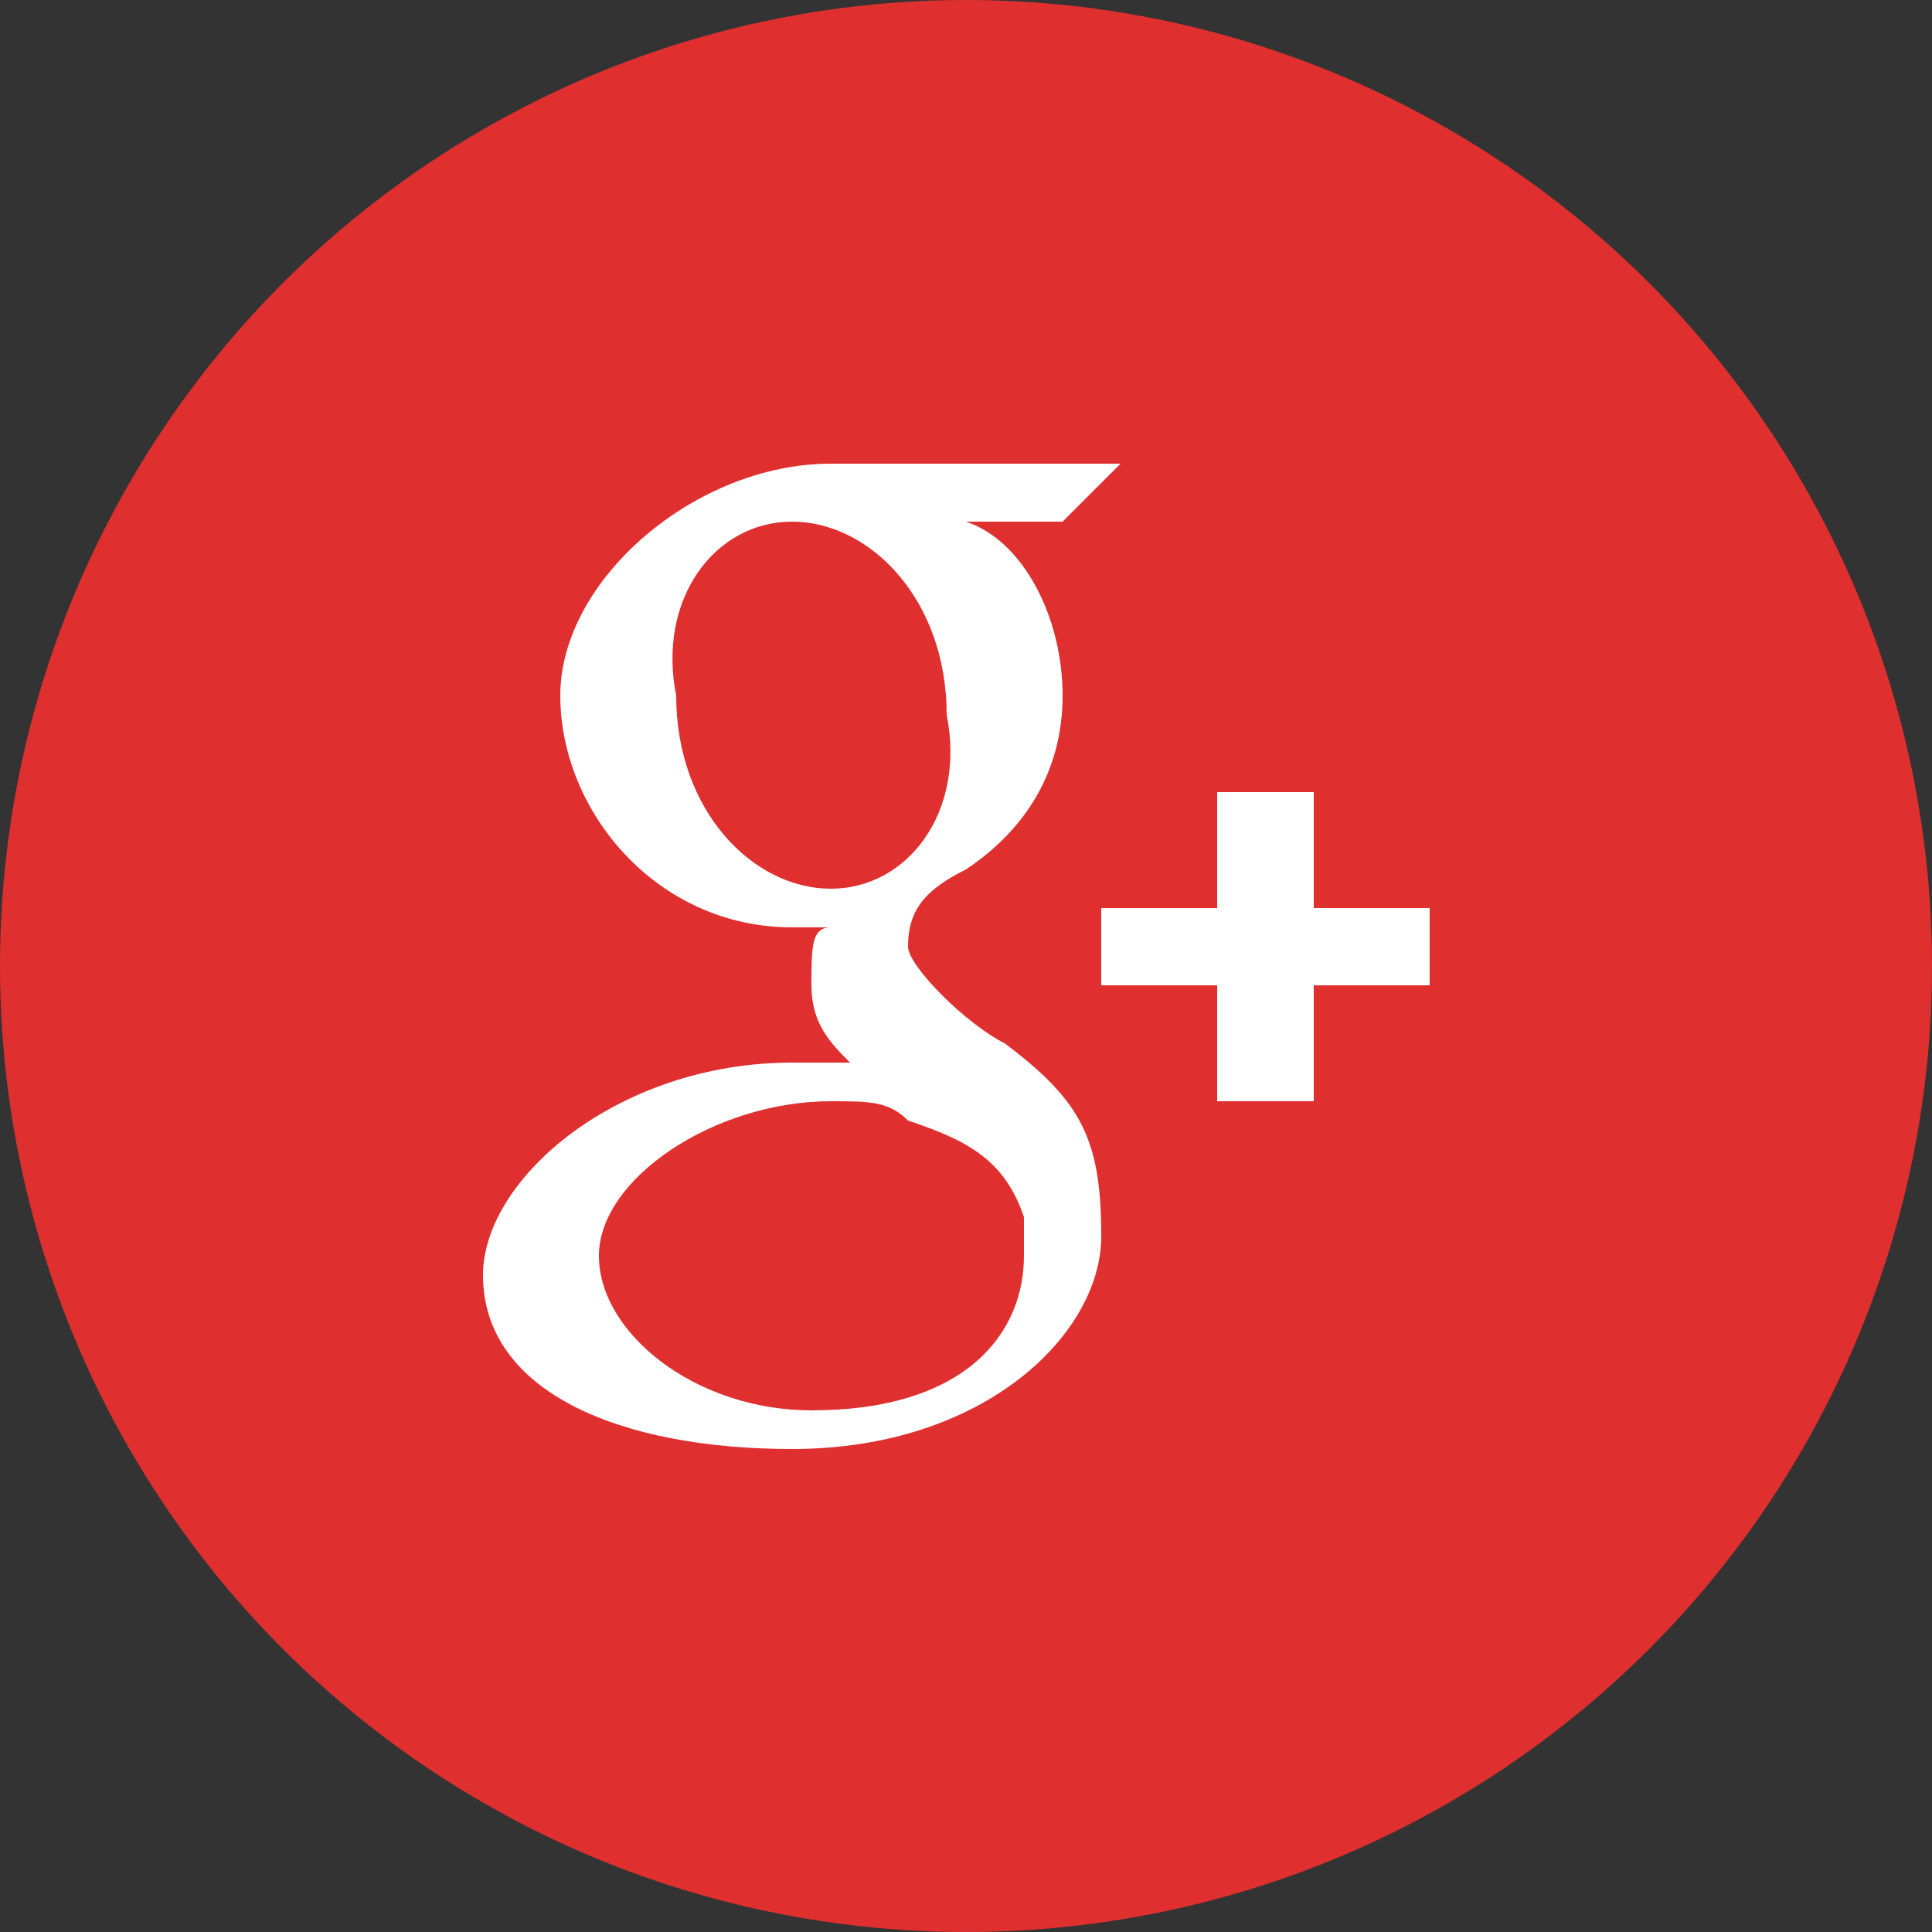 <?xml version="1.0" encoding="utf-8"?>
<!-- Generator: Adobe Illustrator 22.1.0, SVG Export Plug-In . SVG Version: 6.00 Build 0)  -->
<svg version="1.1" id="圖層_1" xmlns="http://www.w3.org/2000/svg" xmlns:xlink="http://www.w3.org/1999/xlink" x="0px" y="0px"
	 width="10px" height="10px" viewBox="0 0 10 10" style="enable-background:new 0 0 10 10;" xml:space="preserve">
<rect x="0" y="0" width="10" height="10" fill="#333333" stroke="none"/>
<style type="text/css">
	.st0{fill:#E02F2F;}
	.st1{fill:#FFFFFF;}
</style>
<g>
	<circle class="st0" cx="5" cy="5" r="5"/>
	<g>
		<path class="st1" d="M5.2,5.4C5,5.3,4.7,5,4.7,4.9c0-0.2,0.1-0.3,0.3-0.4C5.3,4.3,5.5,4,5.5,3.6c0-0.4-0.2-0.8-0.5-0.9h0.5
			l0.3-0.3H4.3C3.6,2.4,2.9,3,2.9,3.6c0,0.6,0.5,1.2,1.2,1.2c0.1,0,0.1,0,0.2,0C4.2,4.8,4.2,4.9,4.2,5.1c0,0.2,0.1,0.3,0.2,0.4
			c-0.1,0-0.2,0-0.3,0c-0.9,0-1.6,0.6-1.6,1.1c0,0.6,0.7,0.9,1.6,0.9c1,0,1.6-0.6,1.6-1.1C5.7,5.9,5.6,5.7,5.2,5.4z M4.3,4.6
			c-0.4,0-0.8-0.4-0.8-1C3.4,3.1,3.7,2.7,4.1,2.7c0.4,0,0.8,0.4,0.8,1C5,4.2,4.7,4.6,4.3,4.6z M4.2,7.3c-0.6,0-1.1-0.4-1.1-0.8
			c0-0.4,0.6-0.8,1.2-0.8c0.2,0,0.3,0,0.4,0.1C5,5.9,5.2,6,5.3,6.3c0,0.1,0,0.1,0,0.2C5.3,6.9,5,7.3,4.2,7.3z"/>
		<polygon class="st1" points="6.8,4.7 6.8,4.1 6.3,4.1 6.3,4.7 5.7,4.7 5.7,5.1 6.3,5.1 6.3,5.7 6.8,5.7 6.8,5.1 7.4,5.1 7.4,4.7 
					"/>
	</g>
</g>
</svg>
